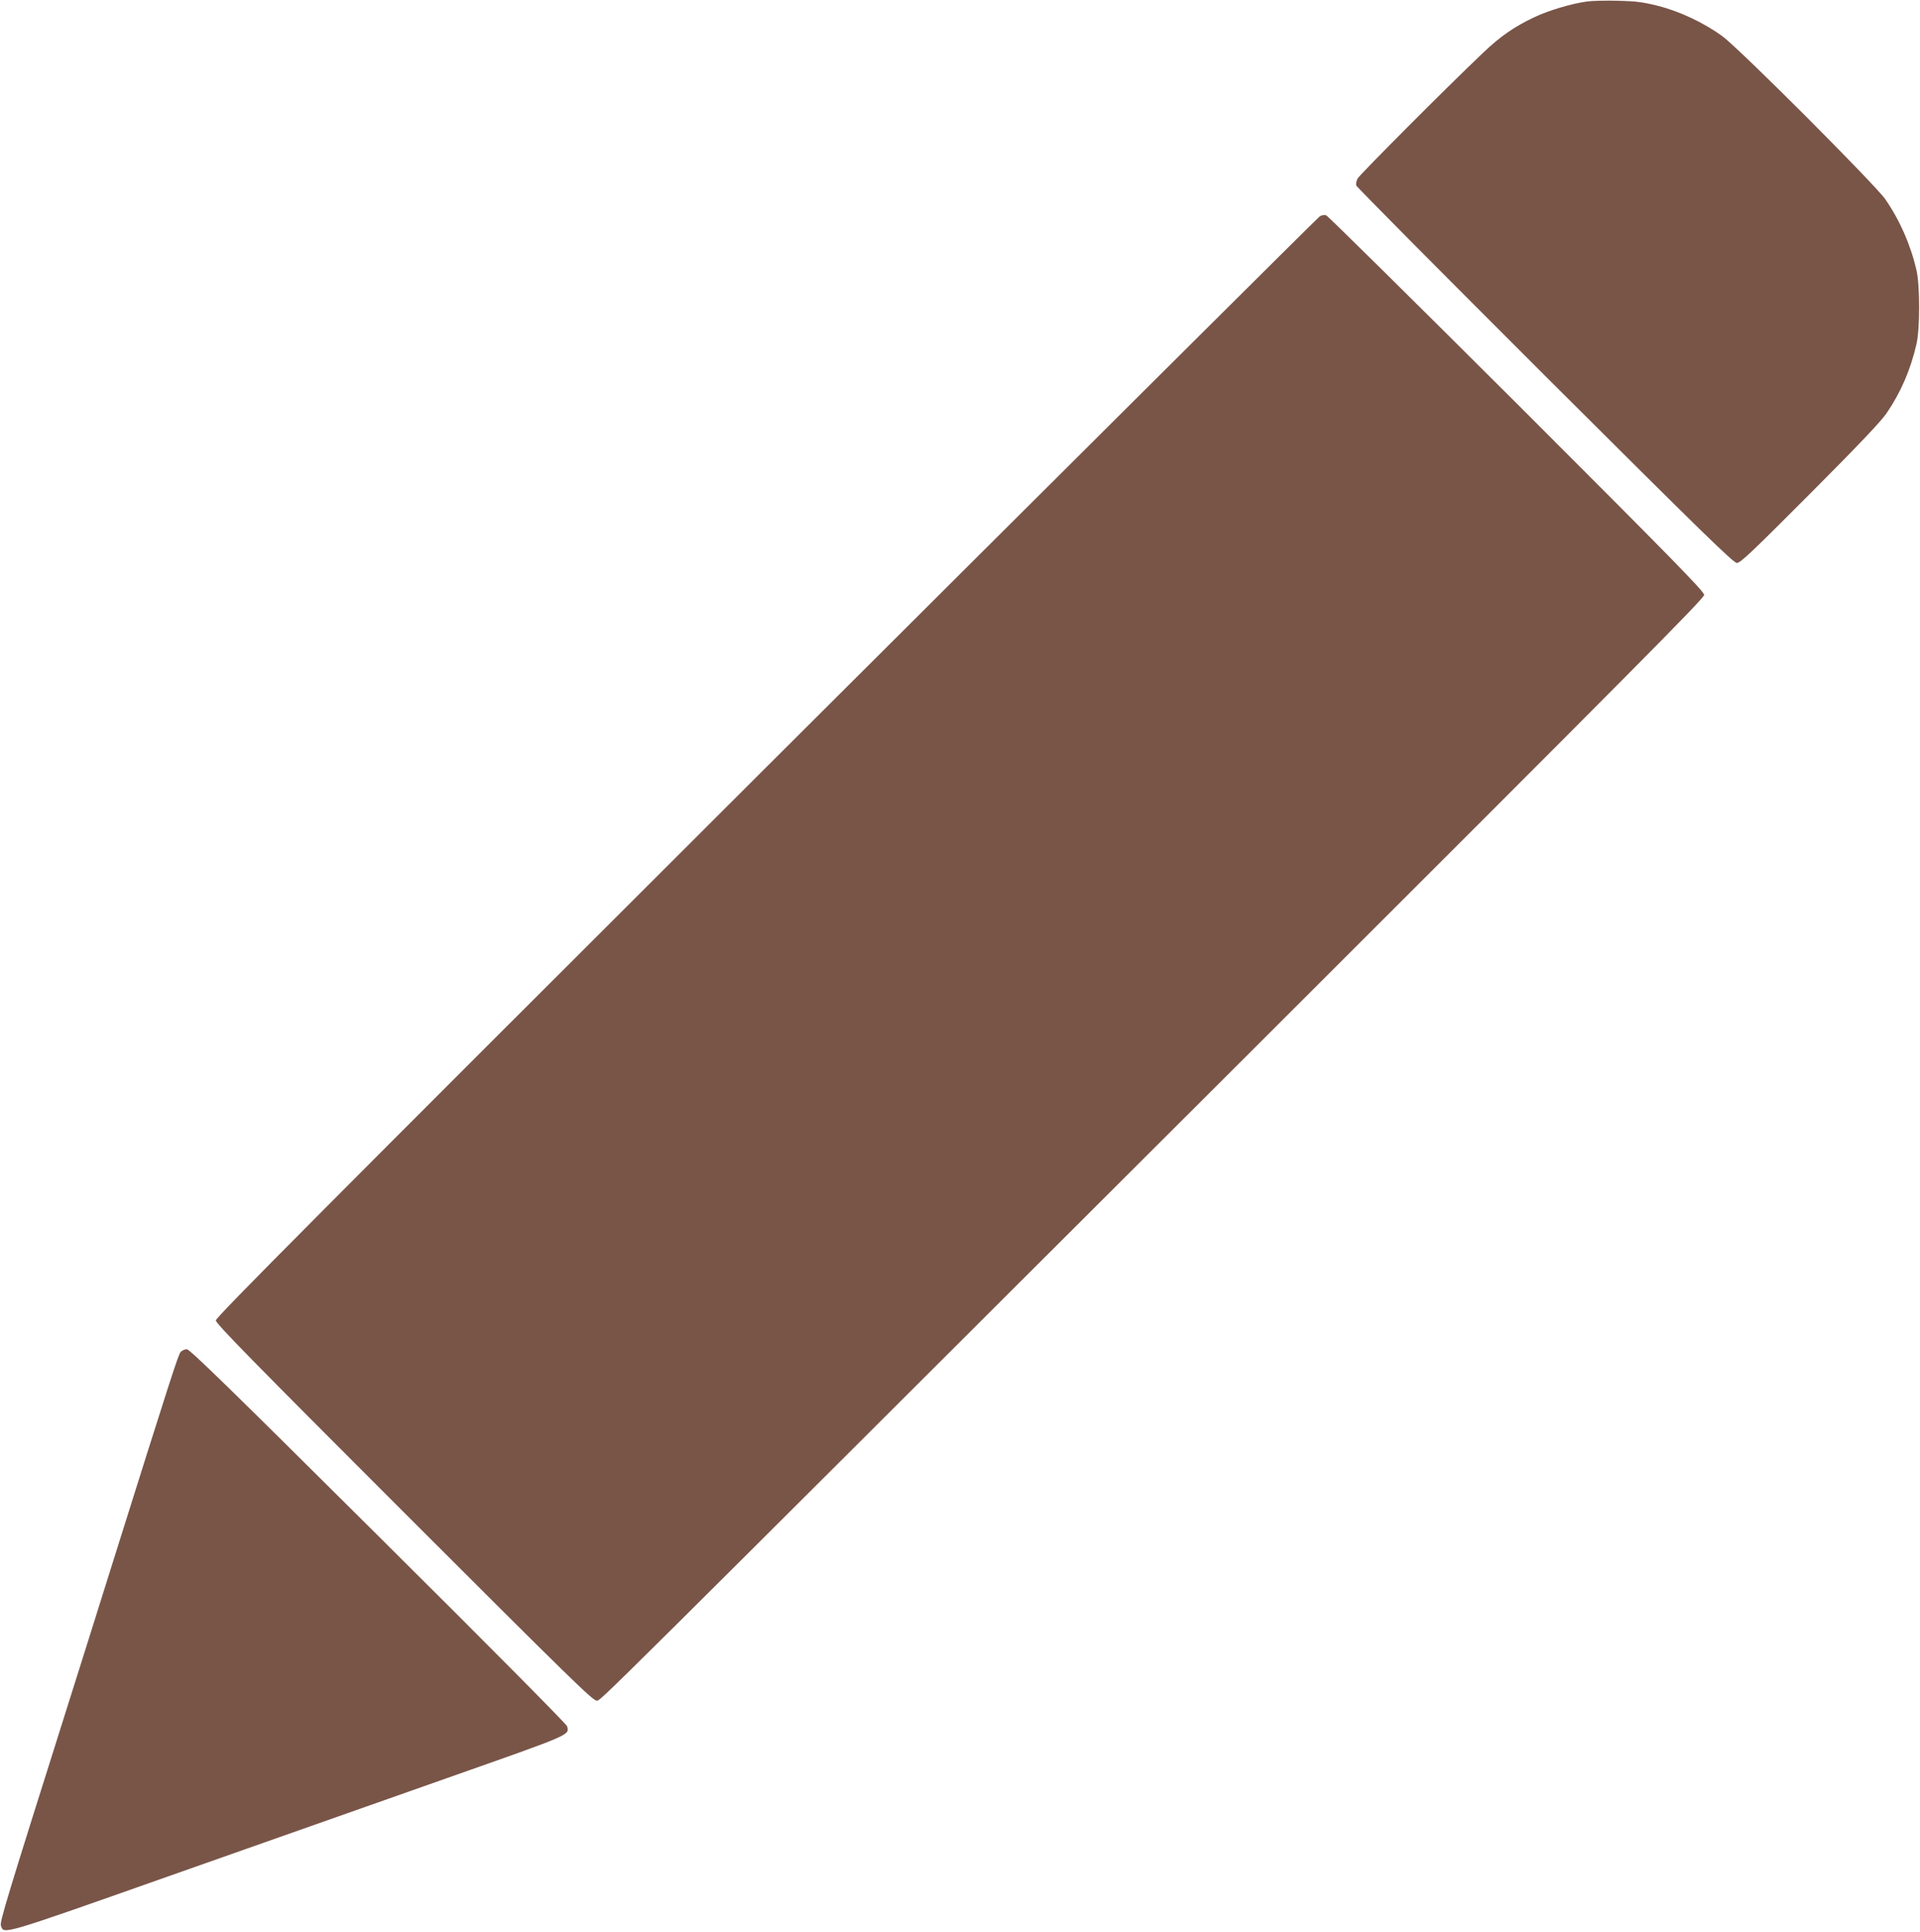 <?xml version="1.0" standalone="no"?>
<!DOCTYPE svg PUBLIC "-//W3C//DTD SVG 20010904//EN"
 "http://www.w3.org/TR/2001/REC-SVG-20010904/DTD/svg10.dtd">
<svg version="1.0" xmlns="http://www.w3.org/2000/svg"
 width="1272pt" height="1280pt" viewBox="0 0 1272 1280"
 preserveAspectRatio="xMidYMid meet">
<g transform="translate(0,1280) scale(0.1,-0.1)"
fill="#795548" stroke="none">
<path d="M10513 12790 c-106 -15 -253 -59 -348 -104 -132 -62 -227 -128 -340
-236 -242 -230 -818 -808 -831 -833 -8 -15 -12 -36 -9 -46 3 -10 566 -577
1250 -1260 1054 -1051 1249 -1241 1272 -1241 24 0 100 73 483 457 322 323 471
480 508 534 96 141 160 290 199 461 23 102 23 384 0 486 -39 170 -111 333
-207 472 -72 102 -963 994 -1079 1080 -121 88 -281 164 -426 201 -100 25 -145
31 -265 34 -80 2 -173 0 -207 -5z"/>
<path d="M8744 11367 c-12 -7 -1662 -1650 -3668 -3651 -2968 -2963 -3646
-3644 -3646 -3665 0 -21 237 -263 1248 -1274 1103 -1103 1252 -1248 1275
-1245 31 3 -117 -143 4360 4326 2493 2490 2977 2977 2977 3000 0 23 -206 233
-1242 1269 -684 682 -1252 1244 -1263 1247 -11 3 -30 0 -41 -7z"/>
<path d="M1197 3842 c-16 -18 -56 -141 -457 -1417 -105 -335 -231 -736 -280
-890 -422 -1336 -462 -1469 -454 -1494 21 -59 -14 -70 1125 332 585 206 1412
498 1838 648 826 291 803 281 788 341 -4 14 -523 538 -1251 1261 -972 967
-1249 1237 -1268 1237 -14 0 -32 -8 -41 -18z"/>
</g>
</svg>
